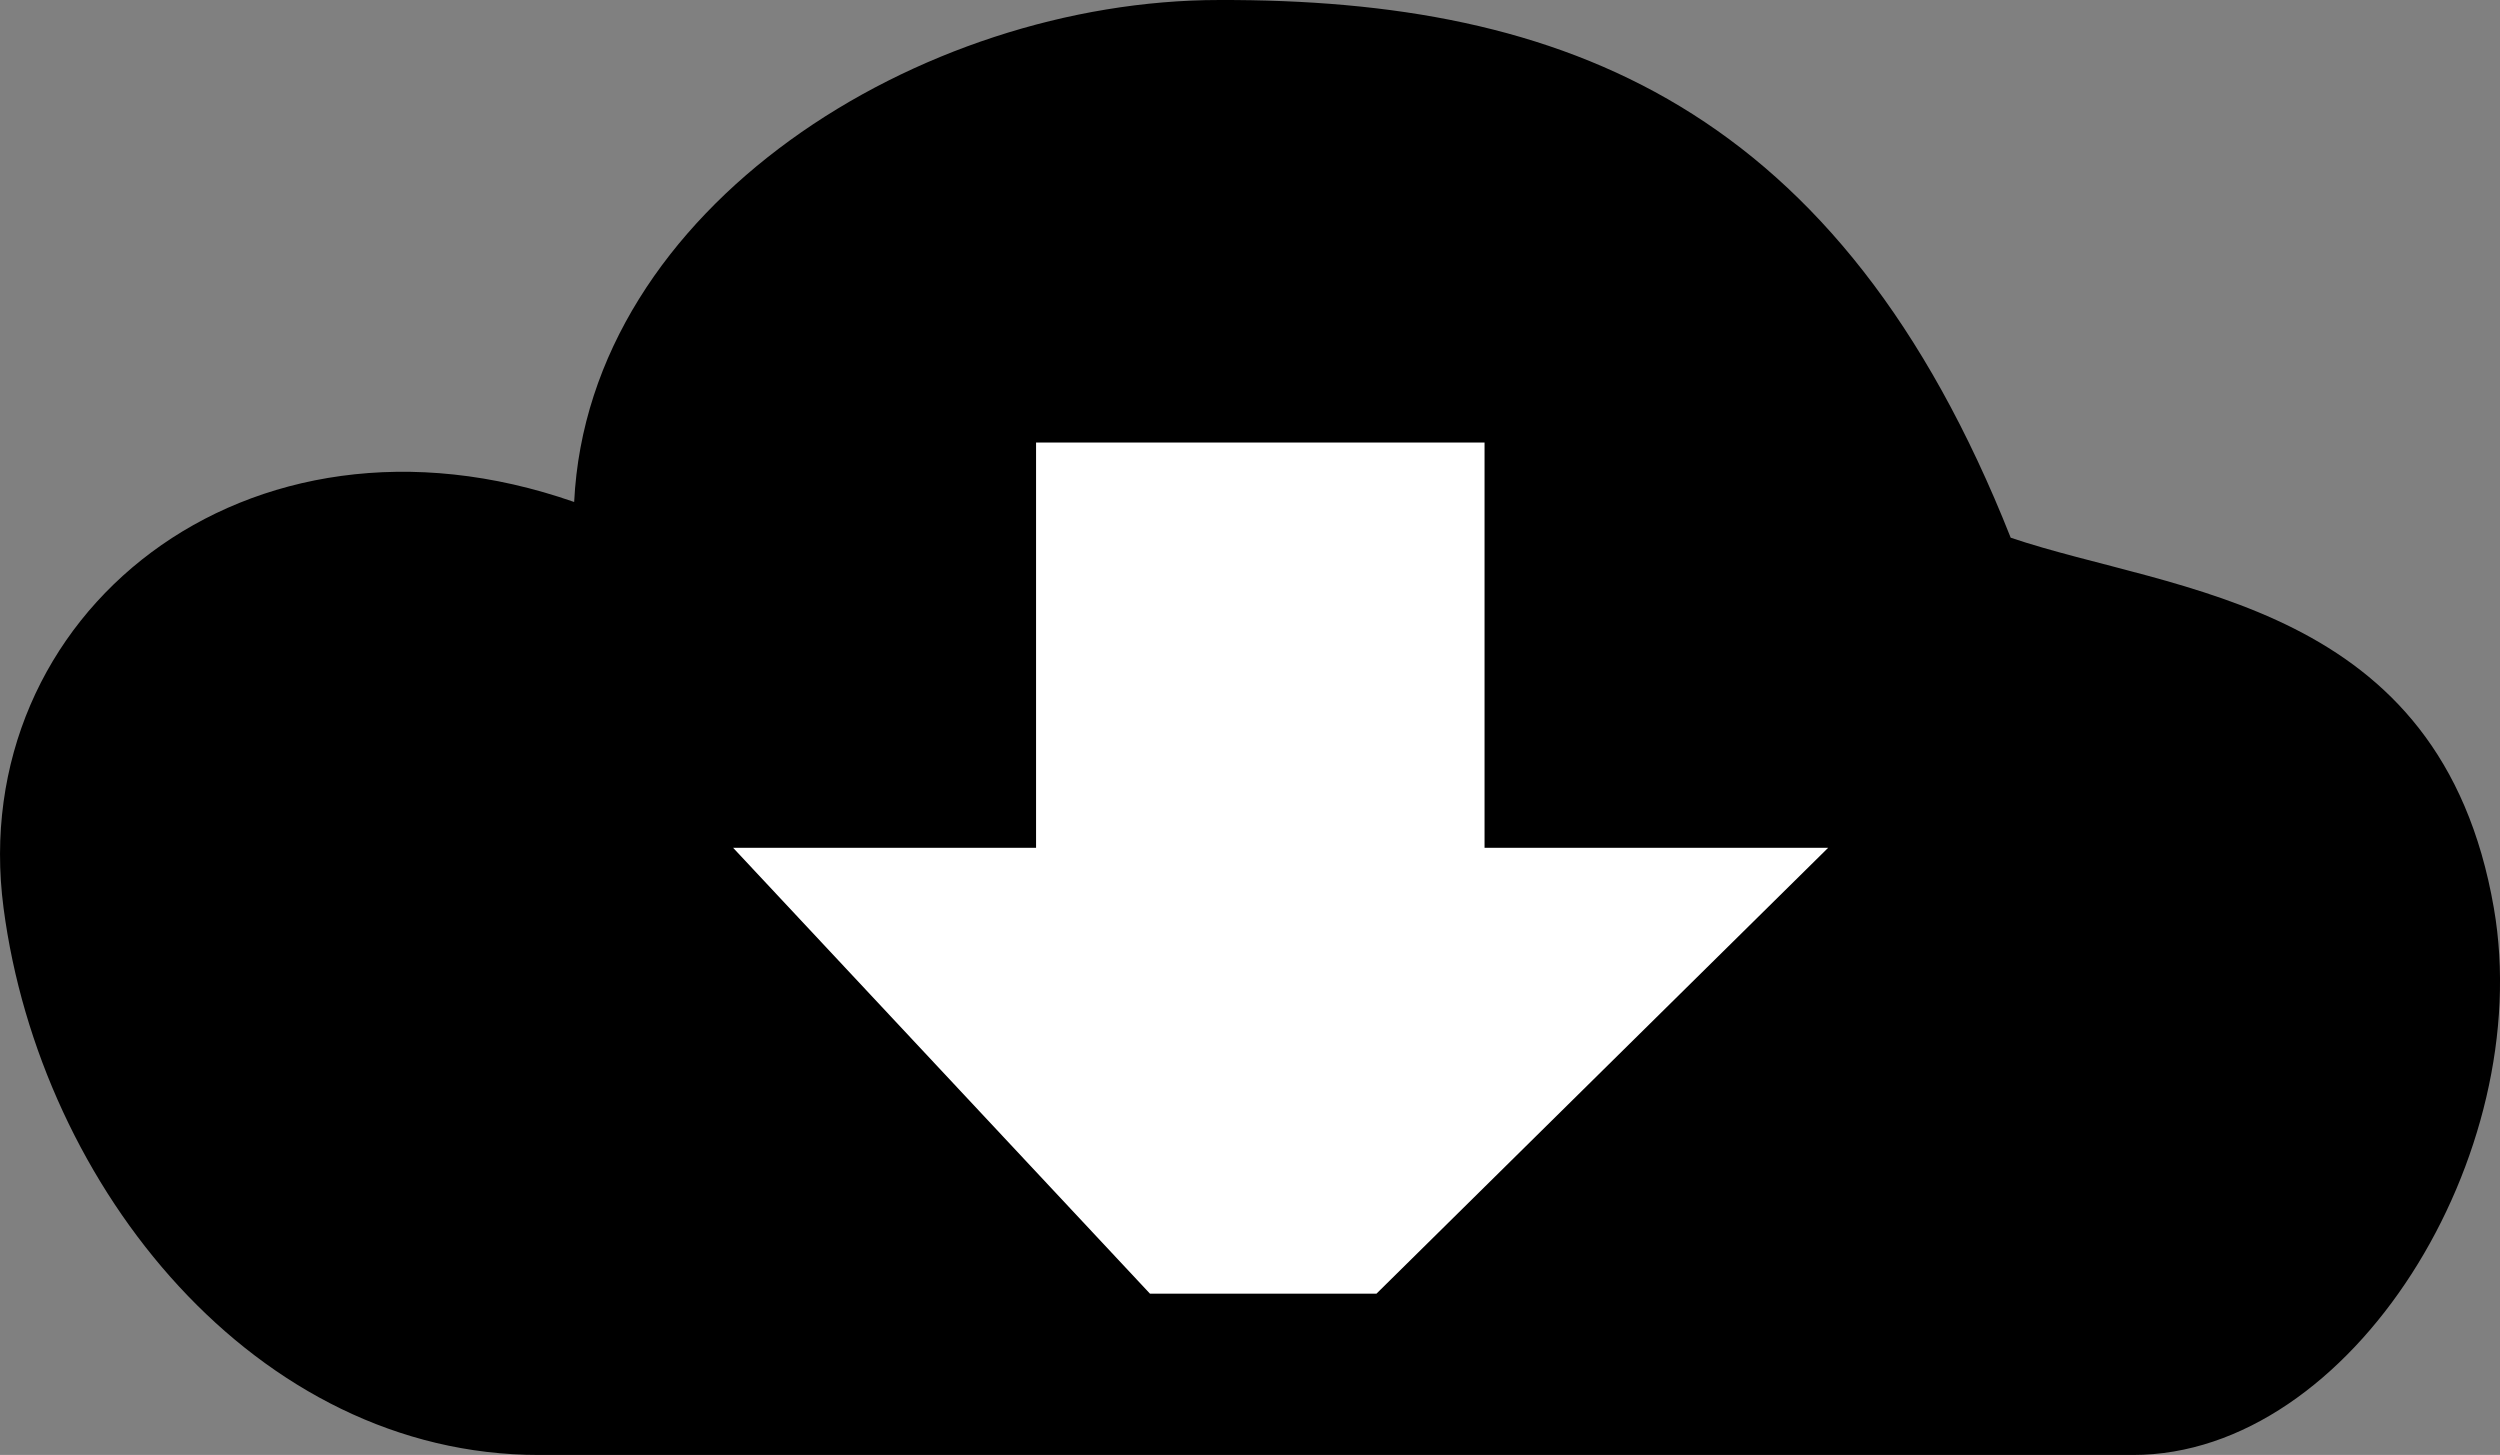 <?xml version="1.0" encoding="UTF-8" standalone="no"?>
<svg
   fill="#000000"
   viewBox="0 0 30.932 18.002"
   width="30.932"
   height="18.002"
   version="1.1"
   id="svg4"
   sodipodi:docname="g-desktopapp-record-download-icon.svg"
   xml:space="preserve"
   inkscape:version="1.2.1 (9c6d41e410, 2022-07-14)"
   inkscape:export-filename="g-desktopapp-record-download-icon.png"
   inkscape:export-xdpi="150"
   inkscape:export-ydpi="150"
   xmlns:inkscape="http://www.inkscape.org/namespaces/inkscape"
   xmlns:sodipodi="http://sodipodi.sourceforge.net/DTD/sodipodi-0.dtd"
   xmlns="http://www.w3.org/2000/svg"
   xmlns:svg="http://www.w3.org/2000/svg"><rect x="0" y="0" width="30.932" height="18.002" fill="#808080" stroke="none"/><defs
     id="defs8" /><sodipodi:namedview
     id="namedview6"
     pagecolor="#ffffff"
     bordercolor="#000000"
     borderopacity="0.25"
     inkscape:showpageshadow="2"
     inkscape:pageopacity="0.0"
     inkscape:pagecheckerboard="0"
     inkscape:deskcolor="#d1d1d1"
     showgrid="false"
     inkscape:zoom="13.913043"
     inkscape:cx="0.21562501"
     inkscape:cy="13.692188"
     inkscape:current-layer="svg4"
     inkscape:window-width="1920"
     inkscape:window-height="991"
     inkscape:window-x="-9"
     inkscape:window-y="-9"
     inkscape:window-maximized="1" /><path
     d="M 24.878,6.653 C 22.761,1.306 19.356,-0.012 15.085,8.6005543e-5 11.389,8.6005543e-5 7.282,2.557 7.104,6.211 3.047,4.793 -0.432,7.613 0.044,11.235 c 0.454,3.465 3.129,6.767 6.623,6.767 H 26.391 c 2.716,0 4.992,-3.724 4.465,-6.767 -0.657,-3.8 -3.947,-3.896 -5.978,-4.582 z"
     id="path2"
     style="fill:#000000;stroke-width:1"
     sodipodi:nodetypes="cccssssc" /><path
     d="M 14.228,16.006 9.071,10.49 c 1.225,0 2.523,0 3.748,0 v -5.015 h 5.549 v 5.015 c 1.417,0 2.834,0 4.251,0 l -5.588,5.516 z"
     style="fill:#ffffff;stroke:none;stroke-width:1"
     id="path408"
     sodipodi:nodetypes="ccccccccc" /></svg>
